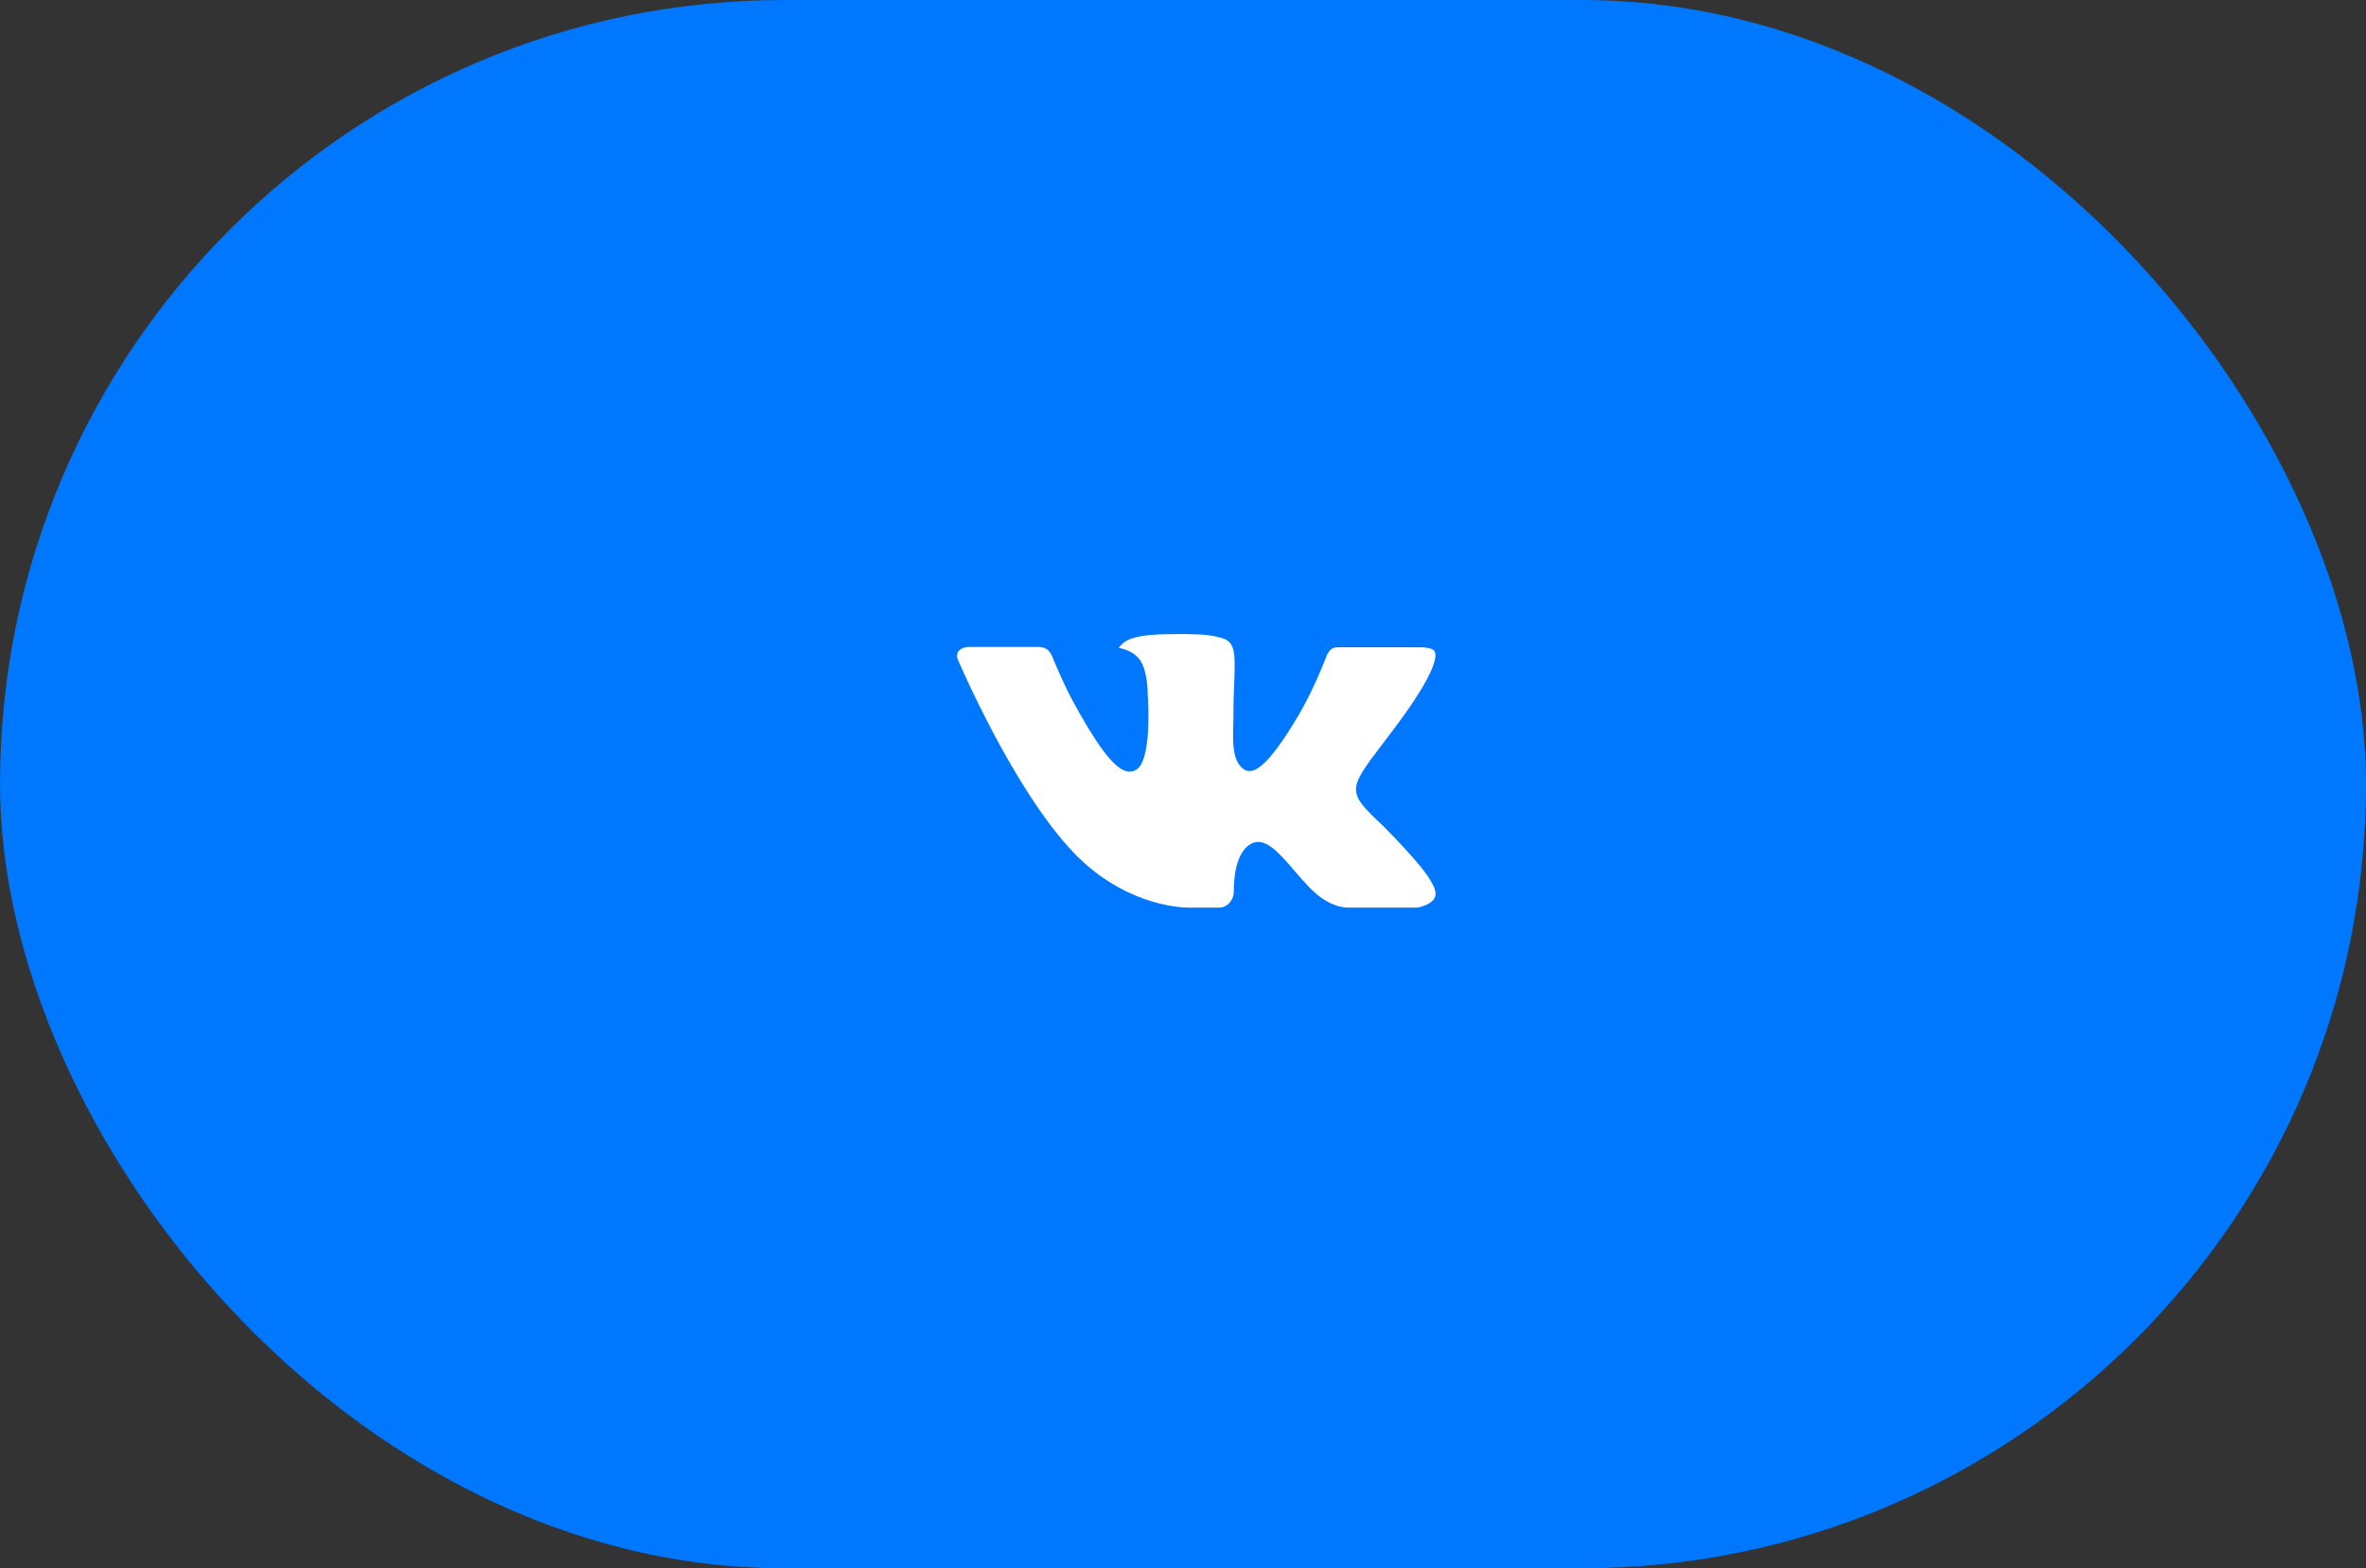 <?xml version="1.0" encoding="UTF-8"?> <svg xmlns="http://www.w3.org/2000/svg" width="89" height="59" viewBox="0 0 89 59" fill="none"><rect x="0" y="0" width="89" height="59" fill="#333333" stroke="none"/><rect width="89" height="59" rx="29.5" fill="#0077FF"></rect><g clip-path="url(#clip0_265_546)"><path fill-rule="evenodd" clip-rule="evenodd" d="M52.022 31.068C52.022 31.068 53.477 32.505 53.837 33.171C53.845 33.18 53.85 33.191 53.853 33.202C54 33.447 54.037 33.641 53.964 33.783C53.843 34.017 53.431 34.135 53.292 34.145H50.72C50.541 34.145 50.168 34.099 49.714 33.785C49.368 33.543 49.023 33.145 48.689 32.755C48.191 32.176 47.76 31.674 47.323 31.674C47.268 31.675 47.213 31.684 47.161 31.701C46.831 31.805 46.411 32.276 46.411 33.53C46.411 33.922 46.102 34.145 45.885 34.145H44.707C44.305 34.145 42.215 34.005 40.362 32.051C38.092 29.659 36.052 24.86 36.032 24.818C35.906 24.507 36.172 24.338 36.46 24.338H39.057C39.406 24.338 39.519 24.549 39.598 24.738C39.69 24.954 40.03 25.822 40.588 26.797C41.492 28.383 42.047 29.028 42.491 29.028C42.574 29.028 42.656 29.006 42.728 28.965C43.308 28.646 43.2 26.576 43.173 26.15C43.173 26.067 43.172 25.225 42.875 24.819C42.663 24.527 42.301 24.414 42.082 24.372C42.141 24.288 42.265 24.158 42.424 24.081C42.821 23.884 43.538 23.855 44.25 23.855H44.645C45.418 23.866 45.617 23.915 45.898 23.986C46.464 24.121 46.474 24.487 46.425 25.735C46.41 26.091 46.395 26.493 46.395 26.965C46.395 27.066 46.391 27.178 46.391 27.293C46.373 27.933 46.351 28.654 46.803 28.95C46.861 28.987 46.929 29.006 46.998 29.005C47.155 29.005 47.624 29.005 48.895 26.823C49.453 25.859 49.885 24.722 49.915 24.637C49.94 24.589 50.016 24.455 50.108 24.401C50.173 24.367 50.246 24.35 50.32 24.351H53.376C53.709 24.351 53.934 24.401 53.978 24.527C54.052 24.731 53.964 25.355 52.569 27.241C52.334 27.555 52.128 27.827 51.947 28.065C50.683 29.724 50.683 29.808 52.022 31.068Z" fill="white"></path></g><defs><clipPath id="clip0_265_546"><rect width="18" height="18" fill="white" transform="translate(36 20)"></rect></clipPath></defs></svg> 